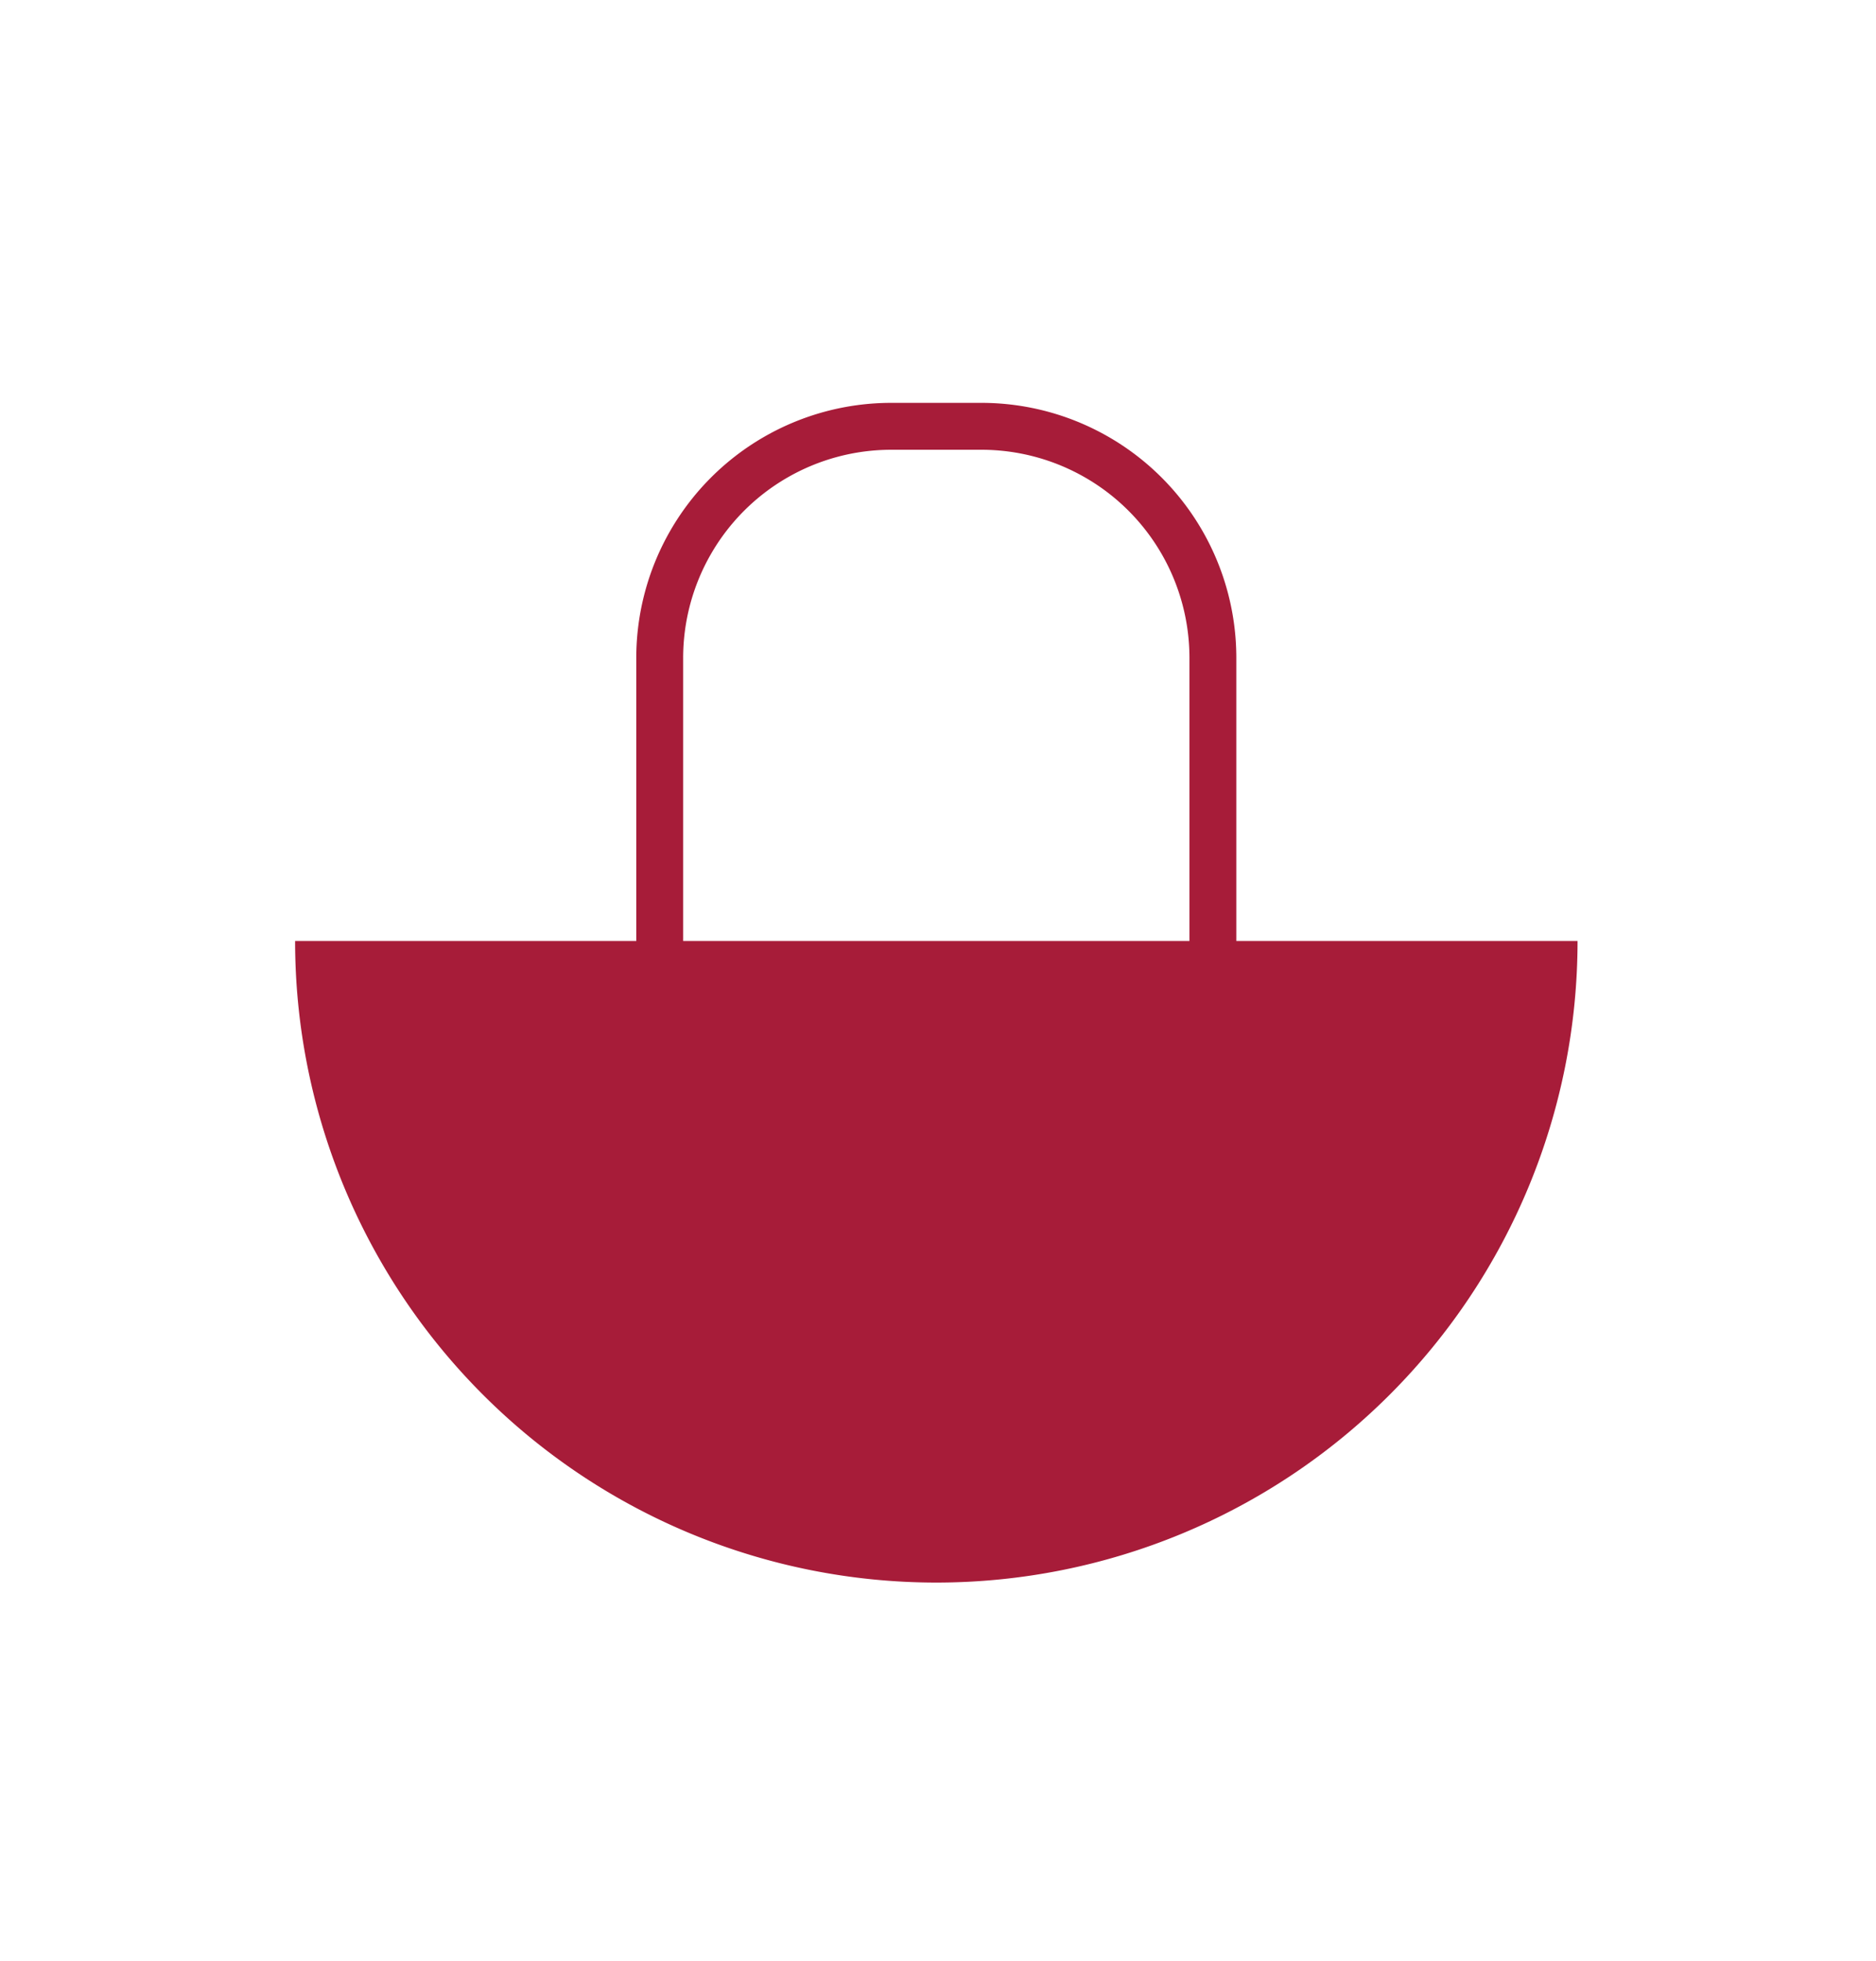 <?xml version="1.0" encoding="UTF-8"?><svg xmlns="http://www.w3.org/2000/svg" width="89" height="93"><defs><clipPath id="a"><path data-name="Rectangle 1912" transform="translate(933 2029)" fill="#fff" stroke="#707070" d="M0 0h89v93H0z"/></clipPath><clipPath id="b"><path data-name="Rectangle 19" fill="#a71c39" d="M0 0h60.841v58.043H0z"/></clipPath></defs><g data-name="Groupe de masques 23" transform="translate(-933 -2029)" clip-path="url(#a)"><g data-name="Groupe 120"><g data-name="Groupe 28" transform="translate(947 2046)" clip-path="url(#b)"><path data-name="Tracé 3413" d="M60.841 27.622a30.42 30.42 0 01-60.841 0z" fill="#a71c39"/><path data-name="Tracé 3414" d="M17.298 44.238V14.203A10.986 10.986 0 0128.284 3.215h4.275a10.984 10.984 0 0110.982 10.988v30.035" fill="none" stroke="#a71c39" stroke-miterlimit="10" stroke-width="2.224"/></g></g></g></svg>